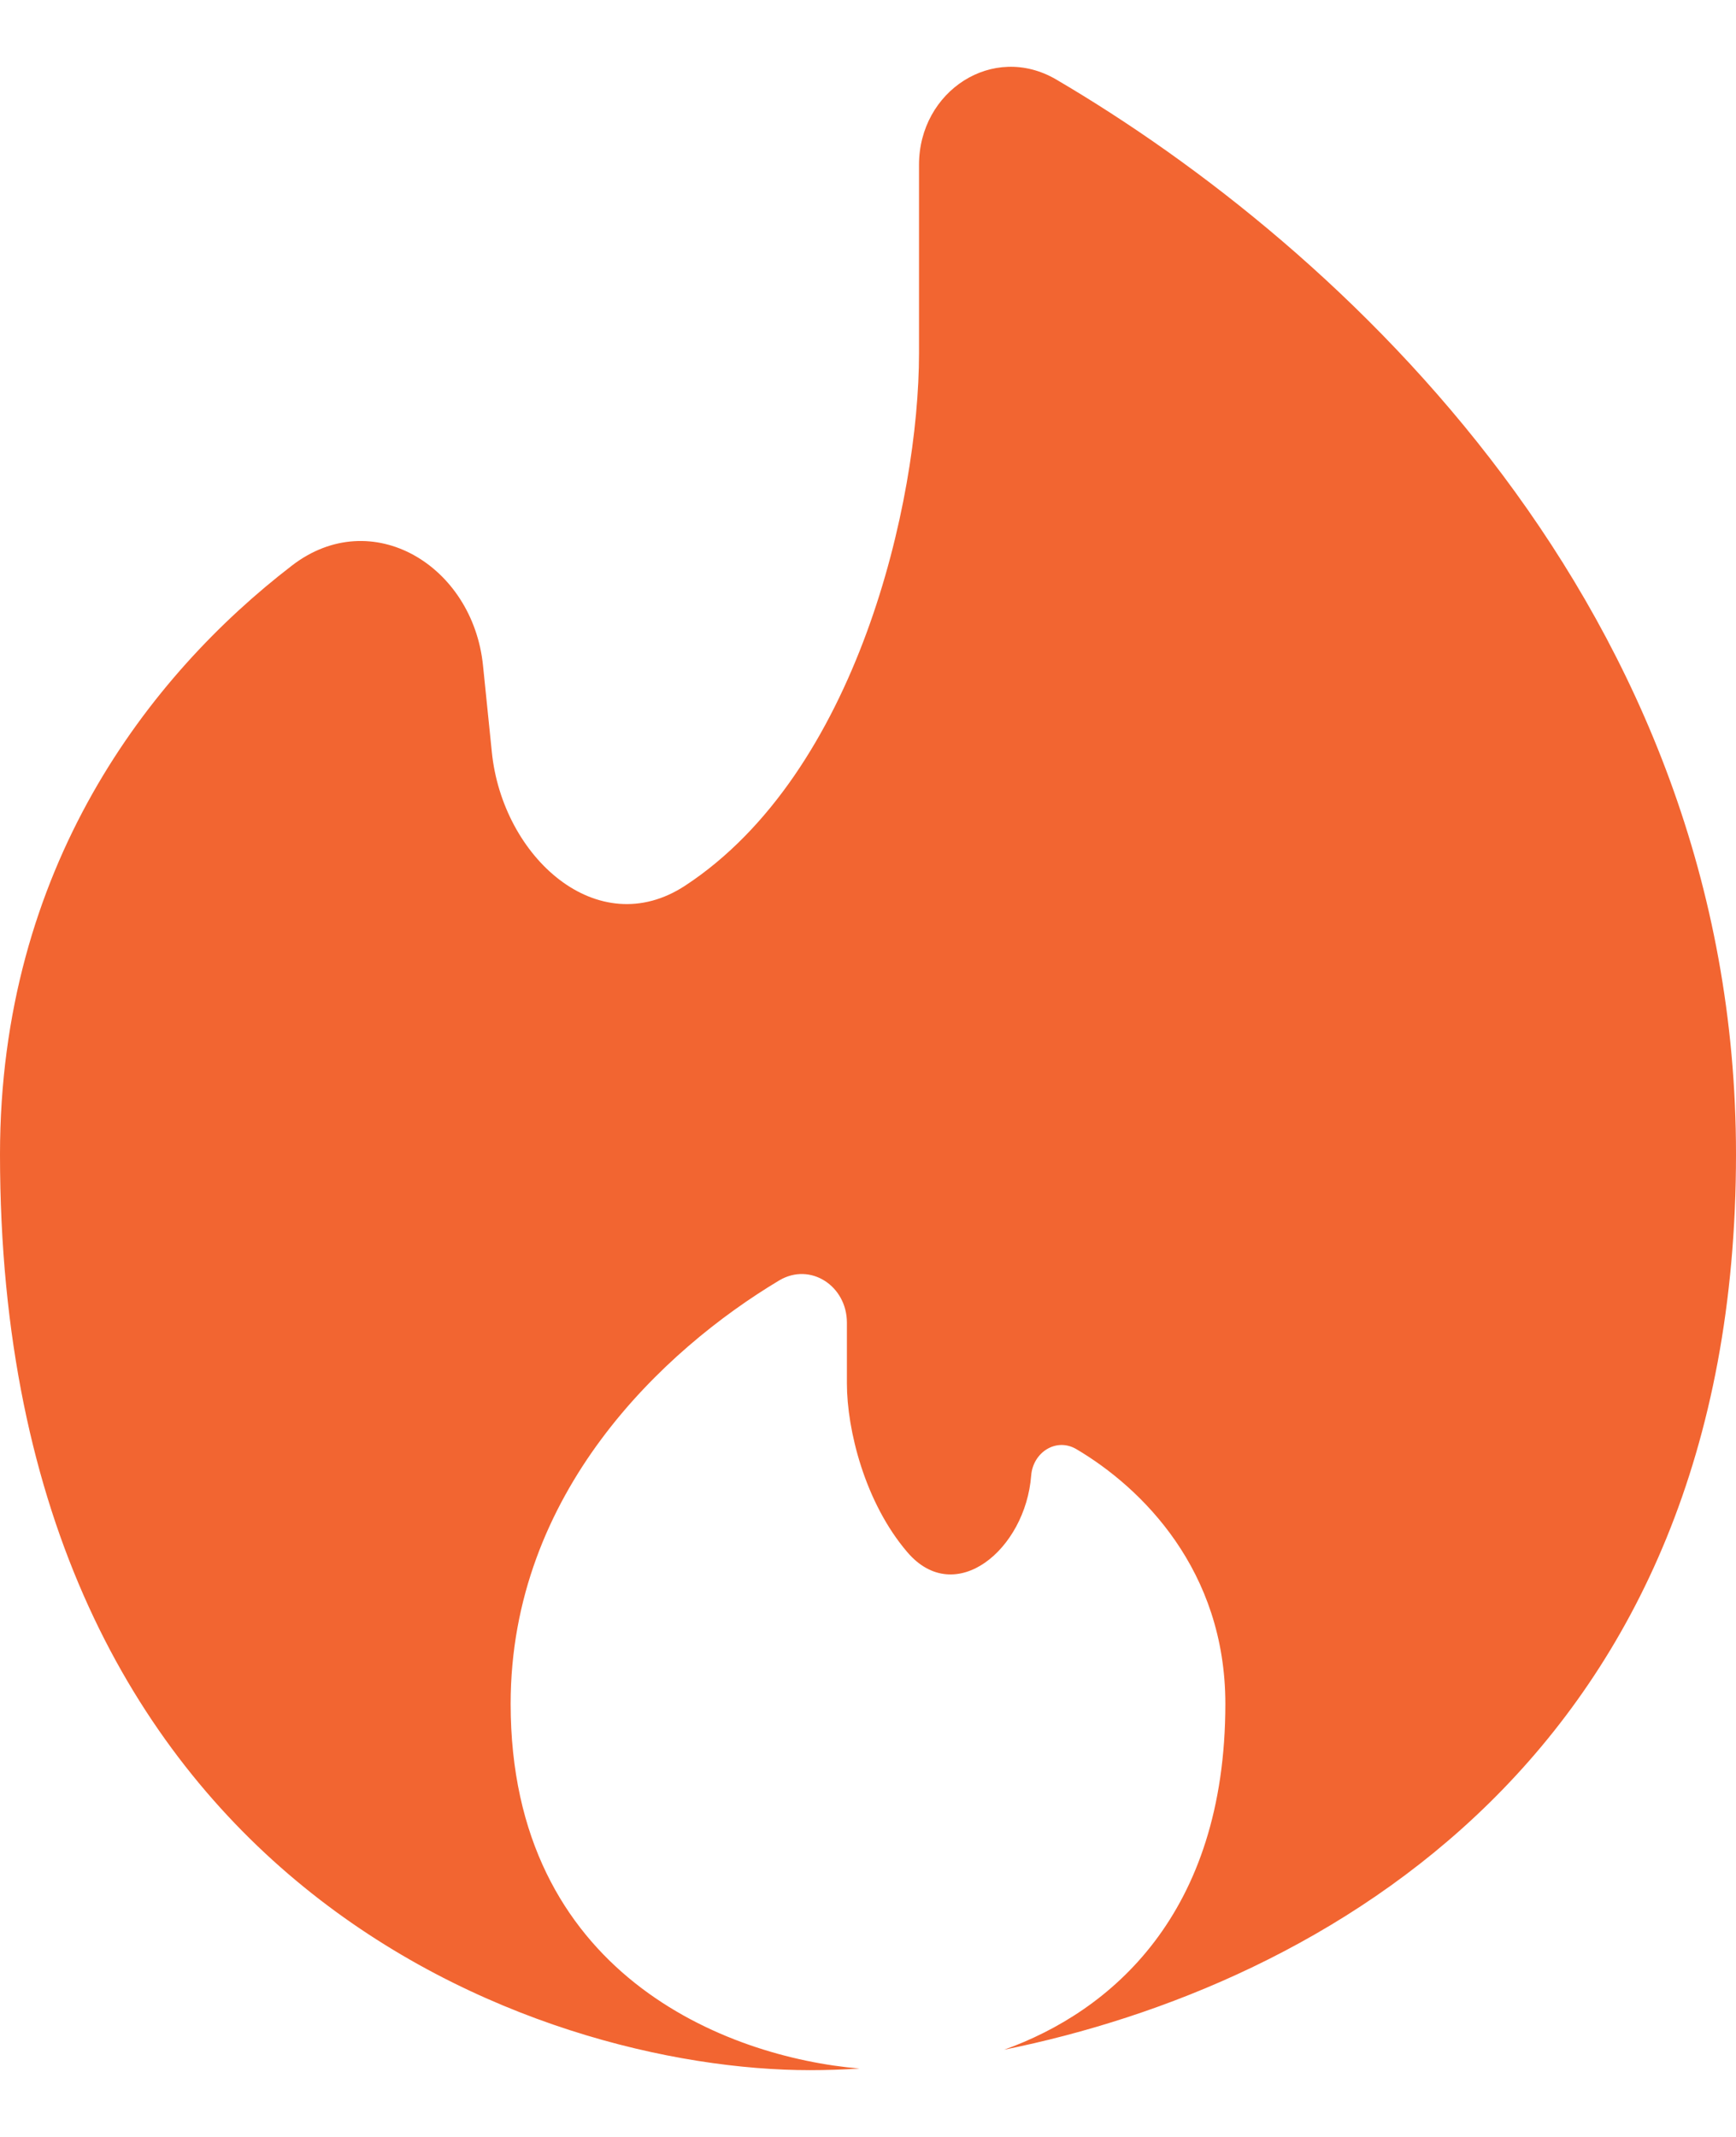 <svg width="13" height="16" viewBox="0 0 13 16" fill="none" xmlns="http://www.w3.org/2000/svg">
<path d="M7.519 15.347C9.909 14.864 13 13.129 13 8.643C13 4.562 10.038 1.844 7.909 0.595C7.435 0.318 6.882 0.682 6.882 1.234V2.644C6.882 3.756 6.419 5.786 5.131 6.631C4.474 7.062 3.762 6.417 3.683 5.63L3.617 4.983C3.541 4.232 2.782 3.776 2.187 4.234C1.117 5.056 0 6.498 0 8.643C0 14.128 4.045 15.5 6.066 15.5C6.185 15.5 6.308 15.496 6.437 15.488C5.438 15.403 3.824 14.778 3.824 12.757C3.824 11.176 4.967 10.107 5.835 9.587C6.069 9.448 6.342 9.629 6.342 9.903V10.358C6.342 10.705 6.476 11.249 6.794 11.621C7.153 12.042 7.68 11.601 7.722 11.047C7.736 10.873 7.91 10.762 8.06 10.85C8.55 11.139 9.176 11.756 9.176 12.757C9.176 14.337 8.313 15.063 7.519 15.347Z" fill="#F26531"/>
</svg>
